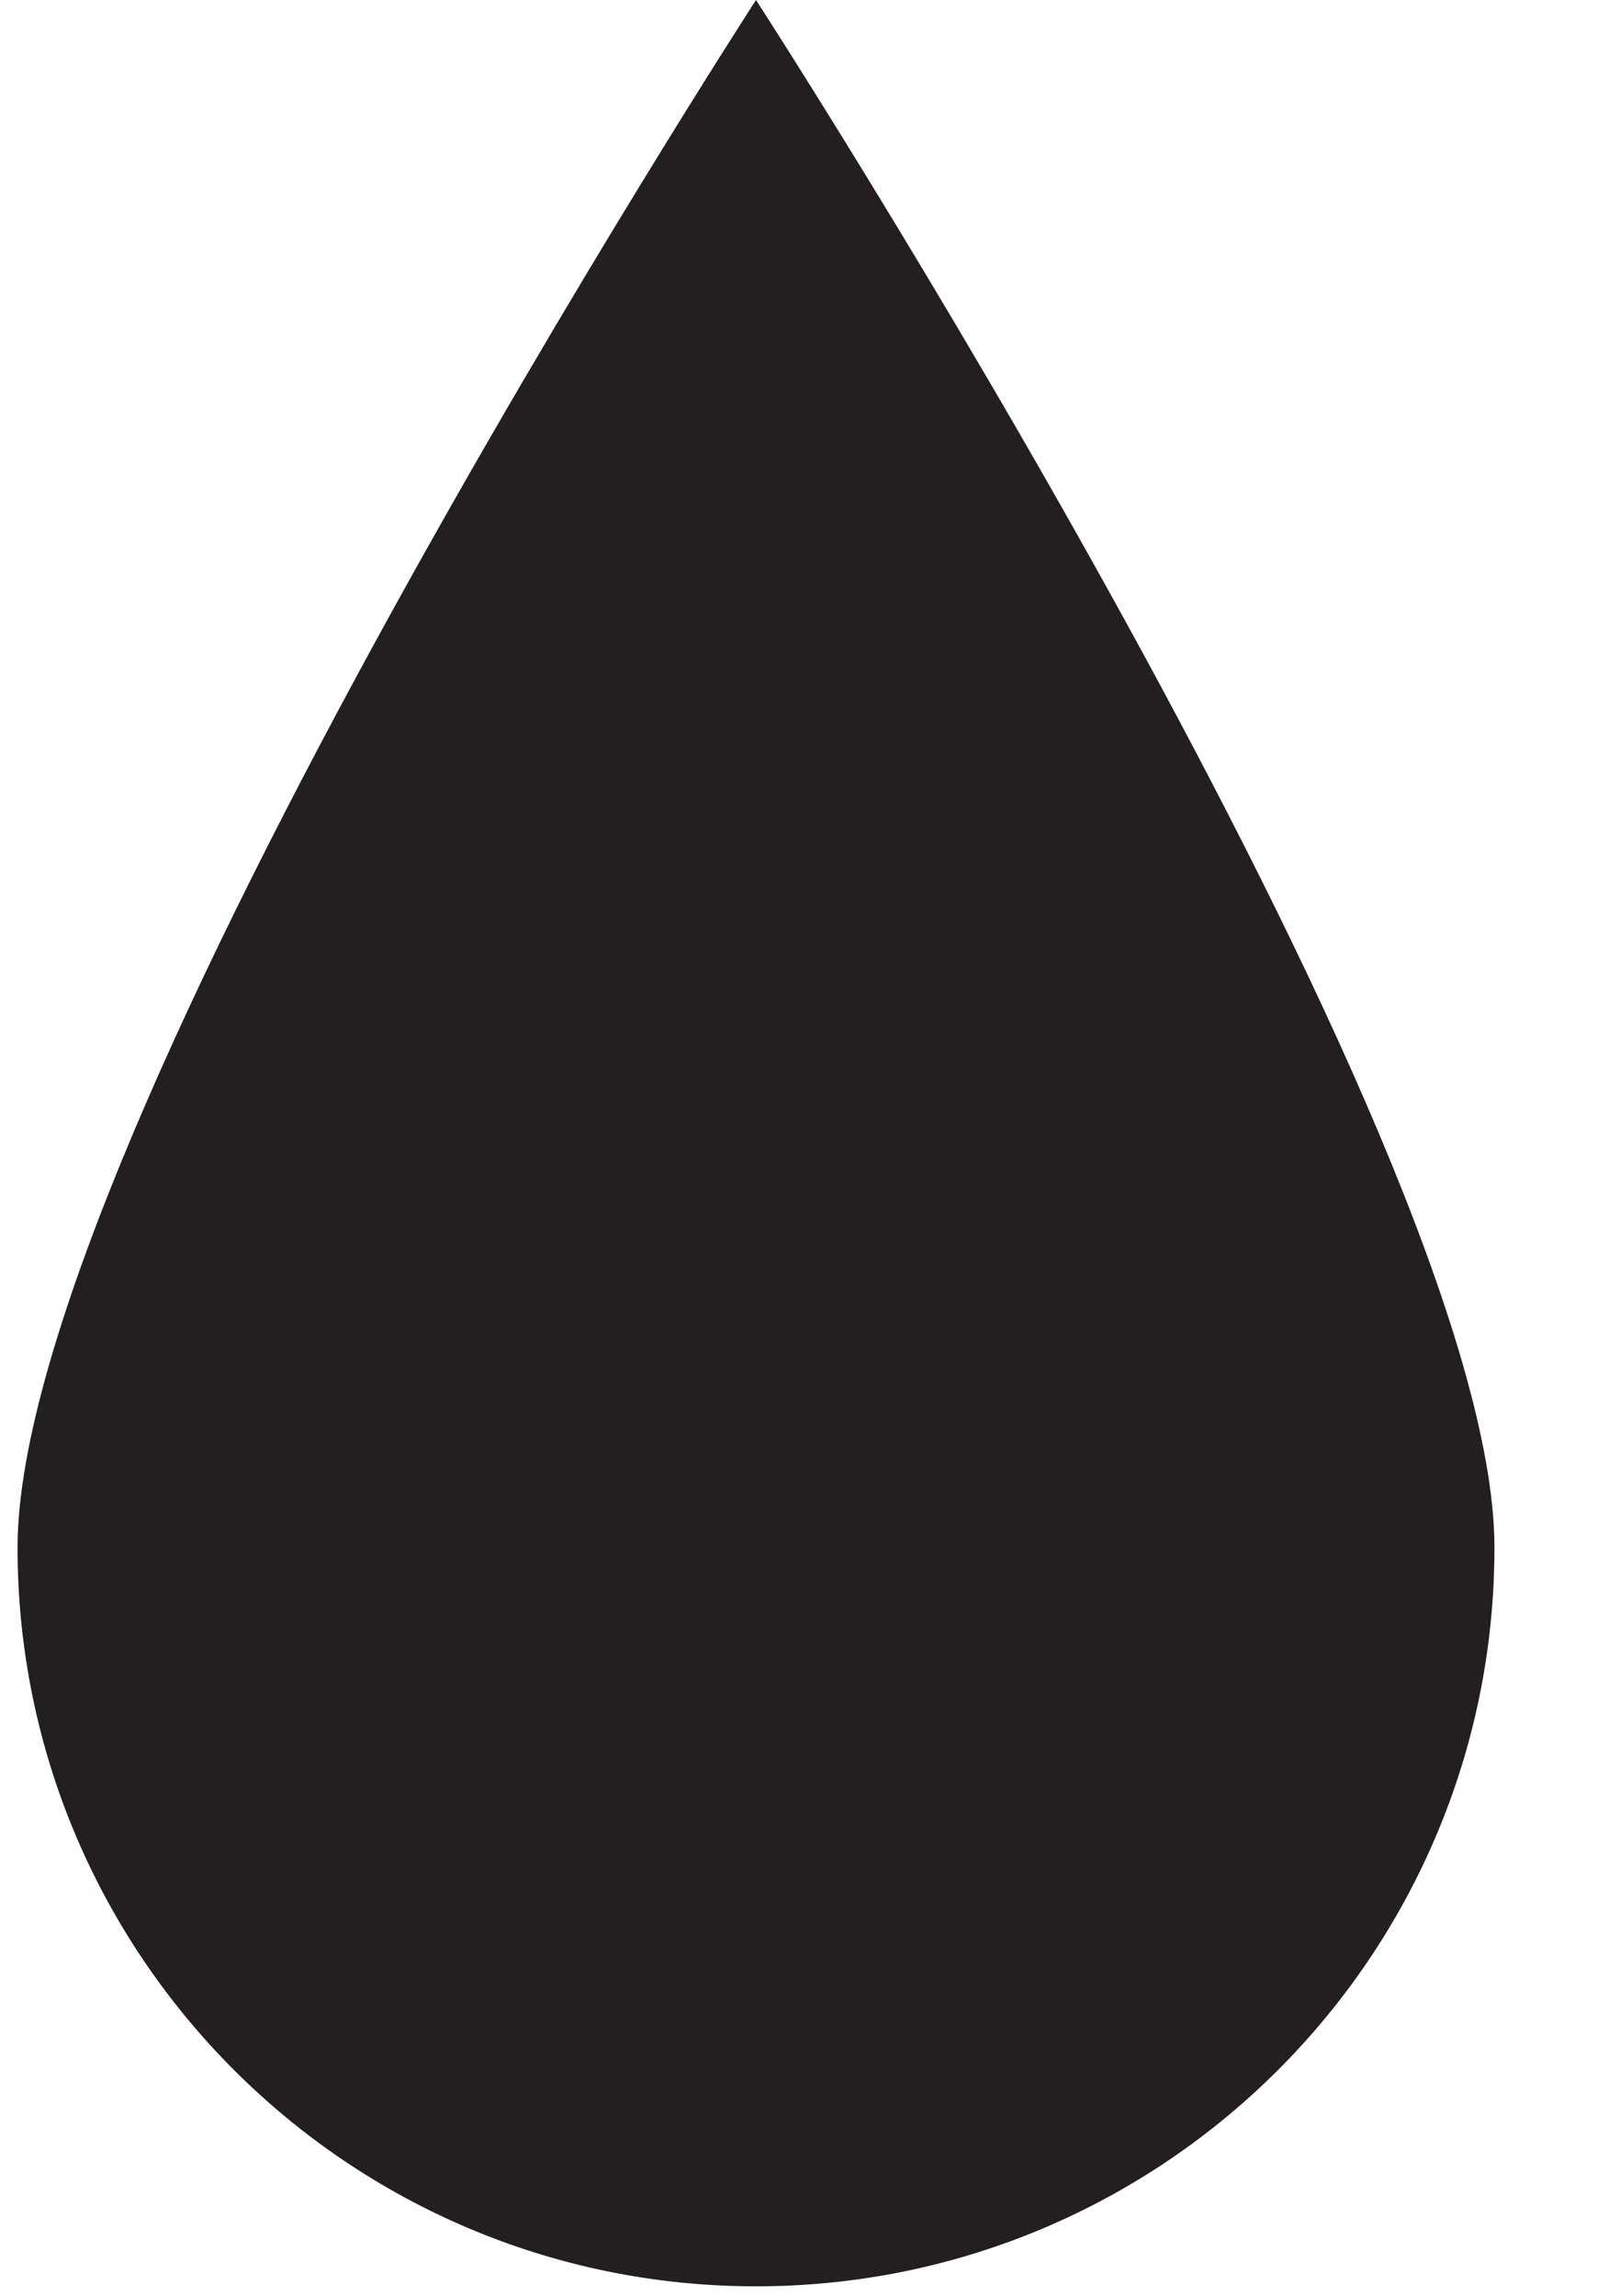 <svg xmlns="http://www.w3.org/2000/svg" fill="none" viewBox="0 0 12 17" height="17" width="12">
<path fill="#231F20" d="M11.07 11.46C11.07 8.44 5.6 0 5.6 0C5.6 0 0.13 8.44 0.13 11.46C0.13 14.48 2.58 16.93 5.6 16.93C8.62 16.93 11.07 14.48 11.07 11.46Z"></path>
</svg>

